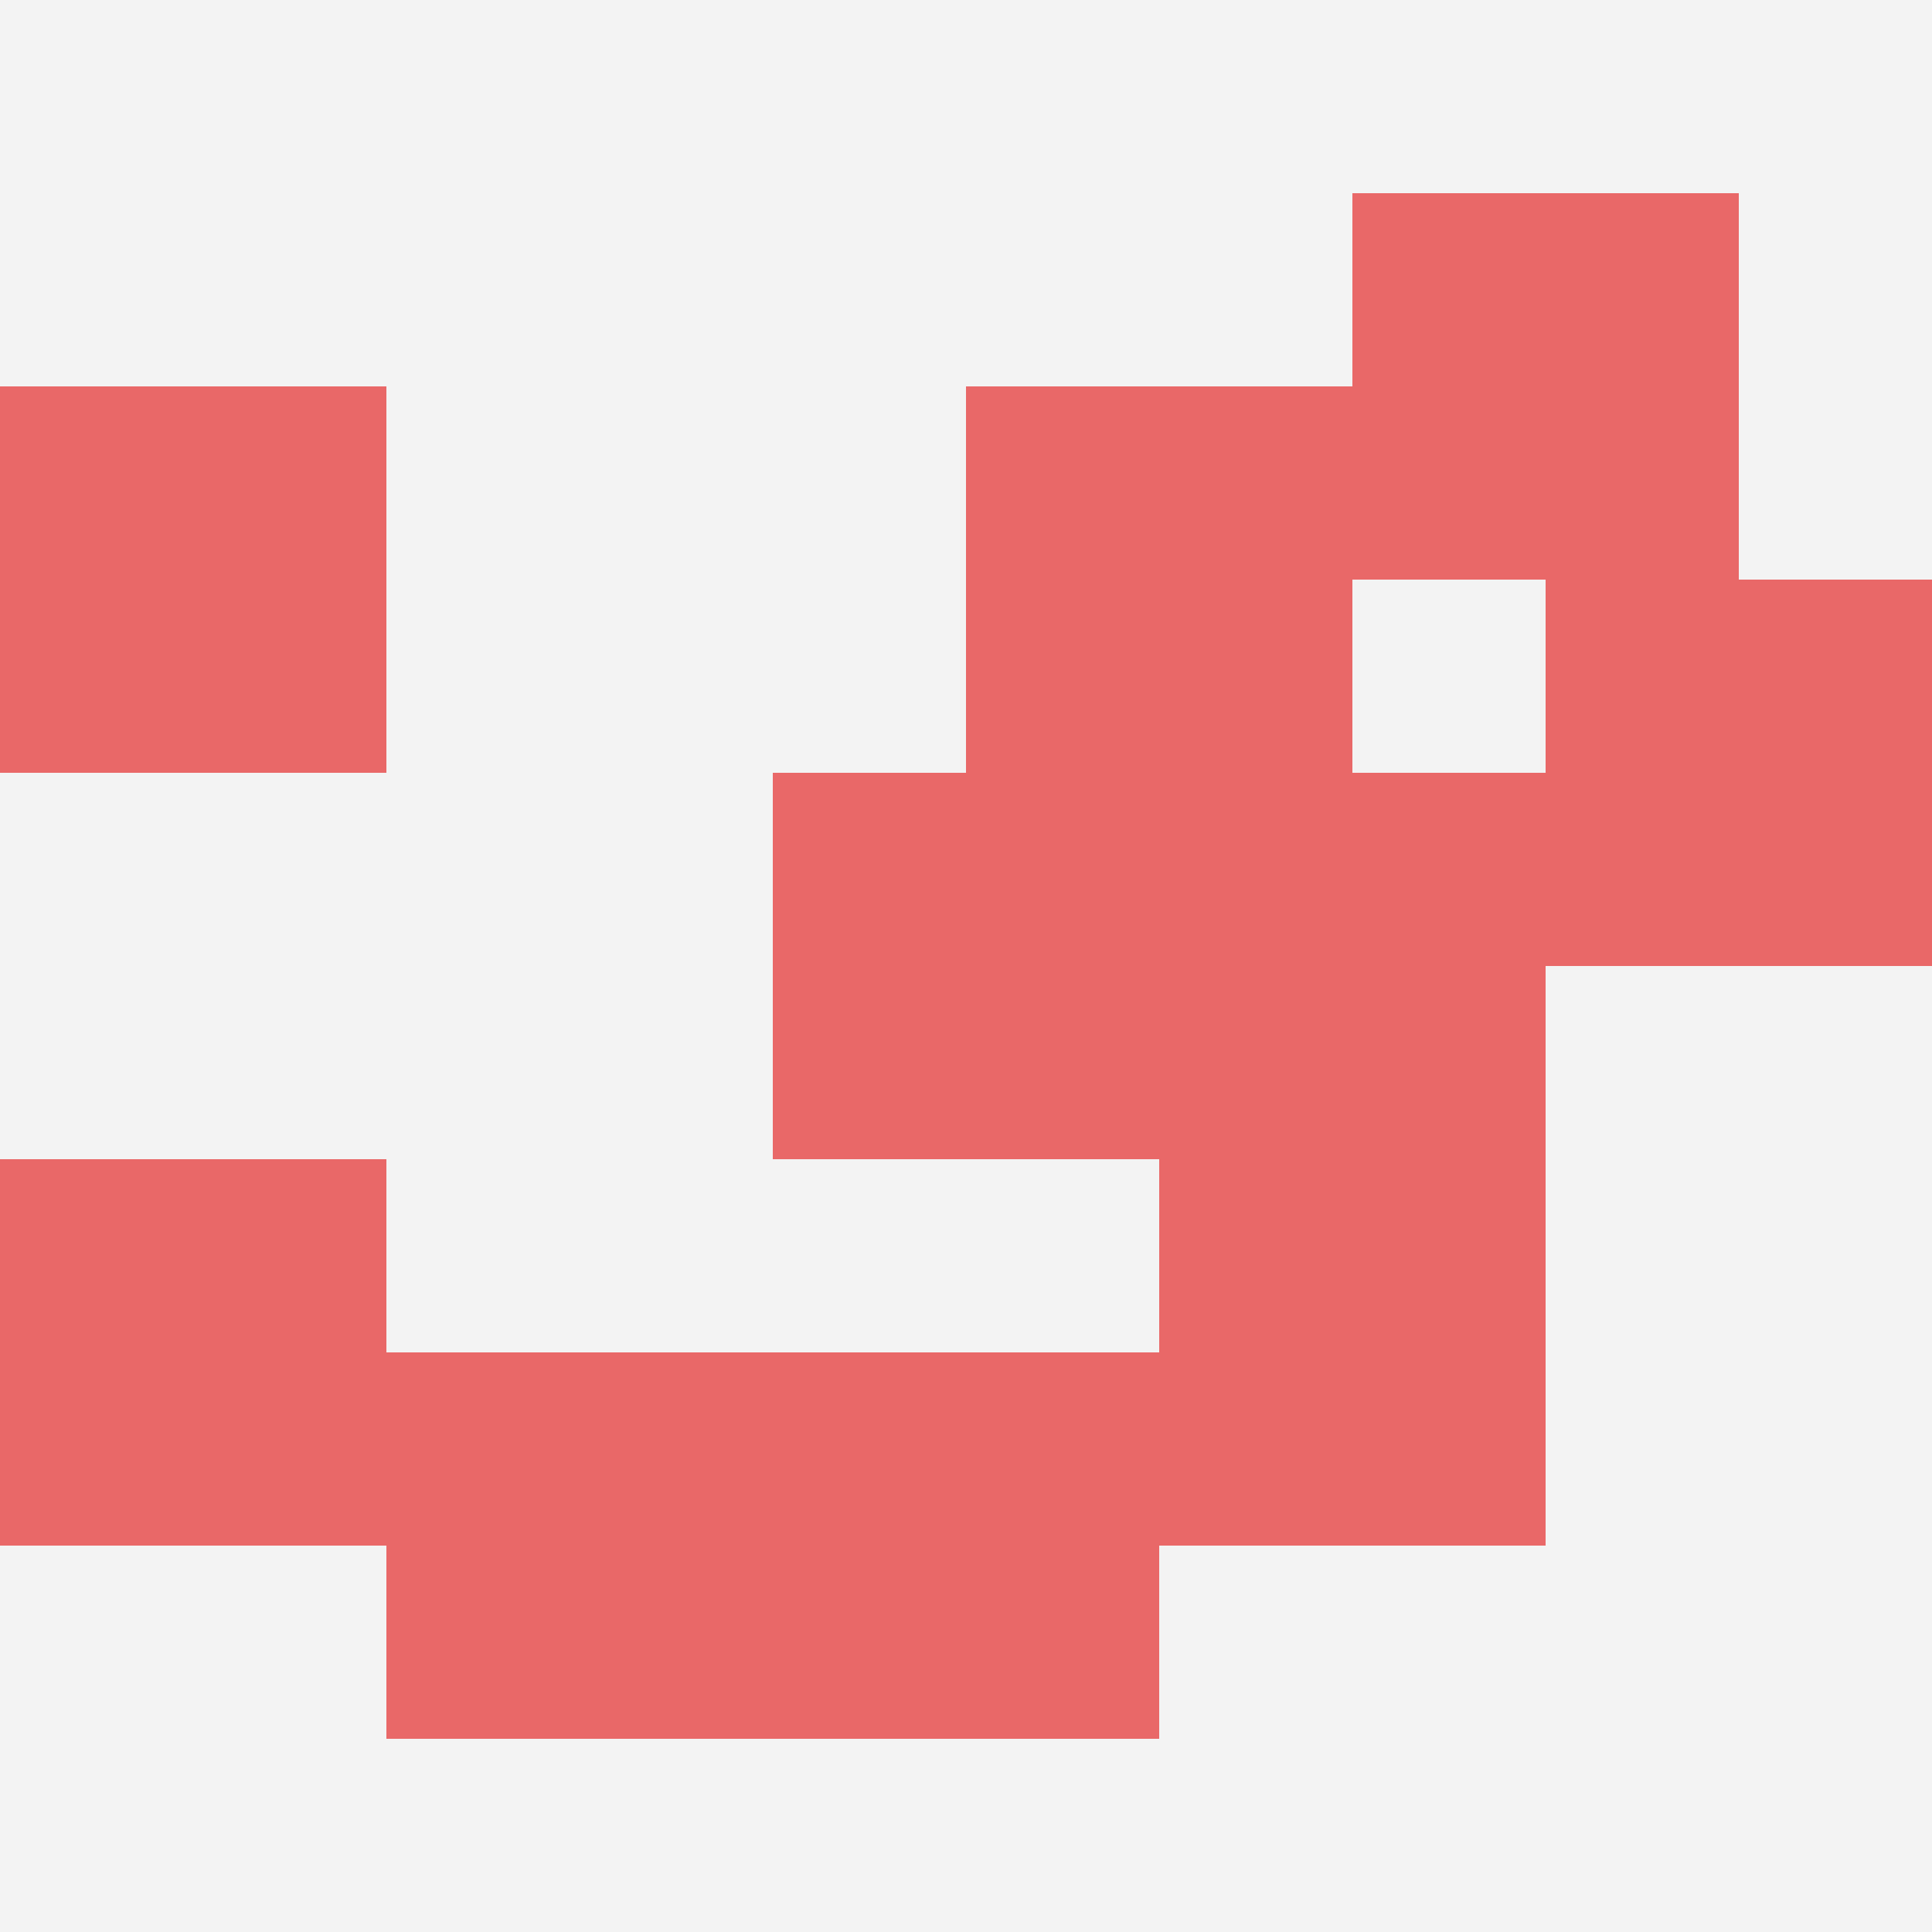 <svg id="ten-svg" xmlns="http://www.w3.org/2000/svg" preserveAspectRatio="xMinYMin meet" viewBox="0 0 10 10"> <rect x="0" y="0" width="10" height="10" fill="#F3F3F3"/><rect class="t" x="5" y="2"/><rect class="t" x="6" y="6"/><rect class="t" x="0" y="6"/><rect class="t" x="2" y="7"/><rect class="t" x="4" y="4"/><rect class="t" x="7" y="1"/><rect class="t" x="4" y="7"/><rect class="t" x="8" y="3"/><rect class="t" x="0" y="2"/><rect class="t" x="6" y="4"/><style>.t{width:2px;height:2px;fill:#E96868} #ten-svg{shape-rendering:crispedges;}</style></svg>